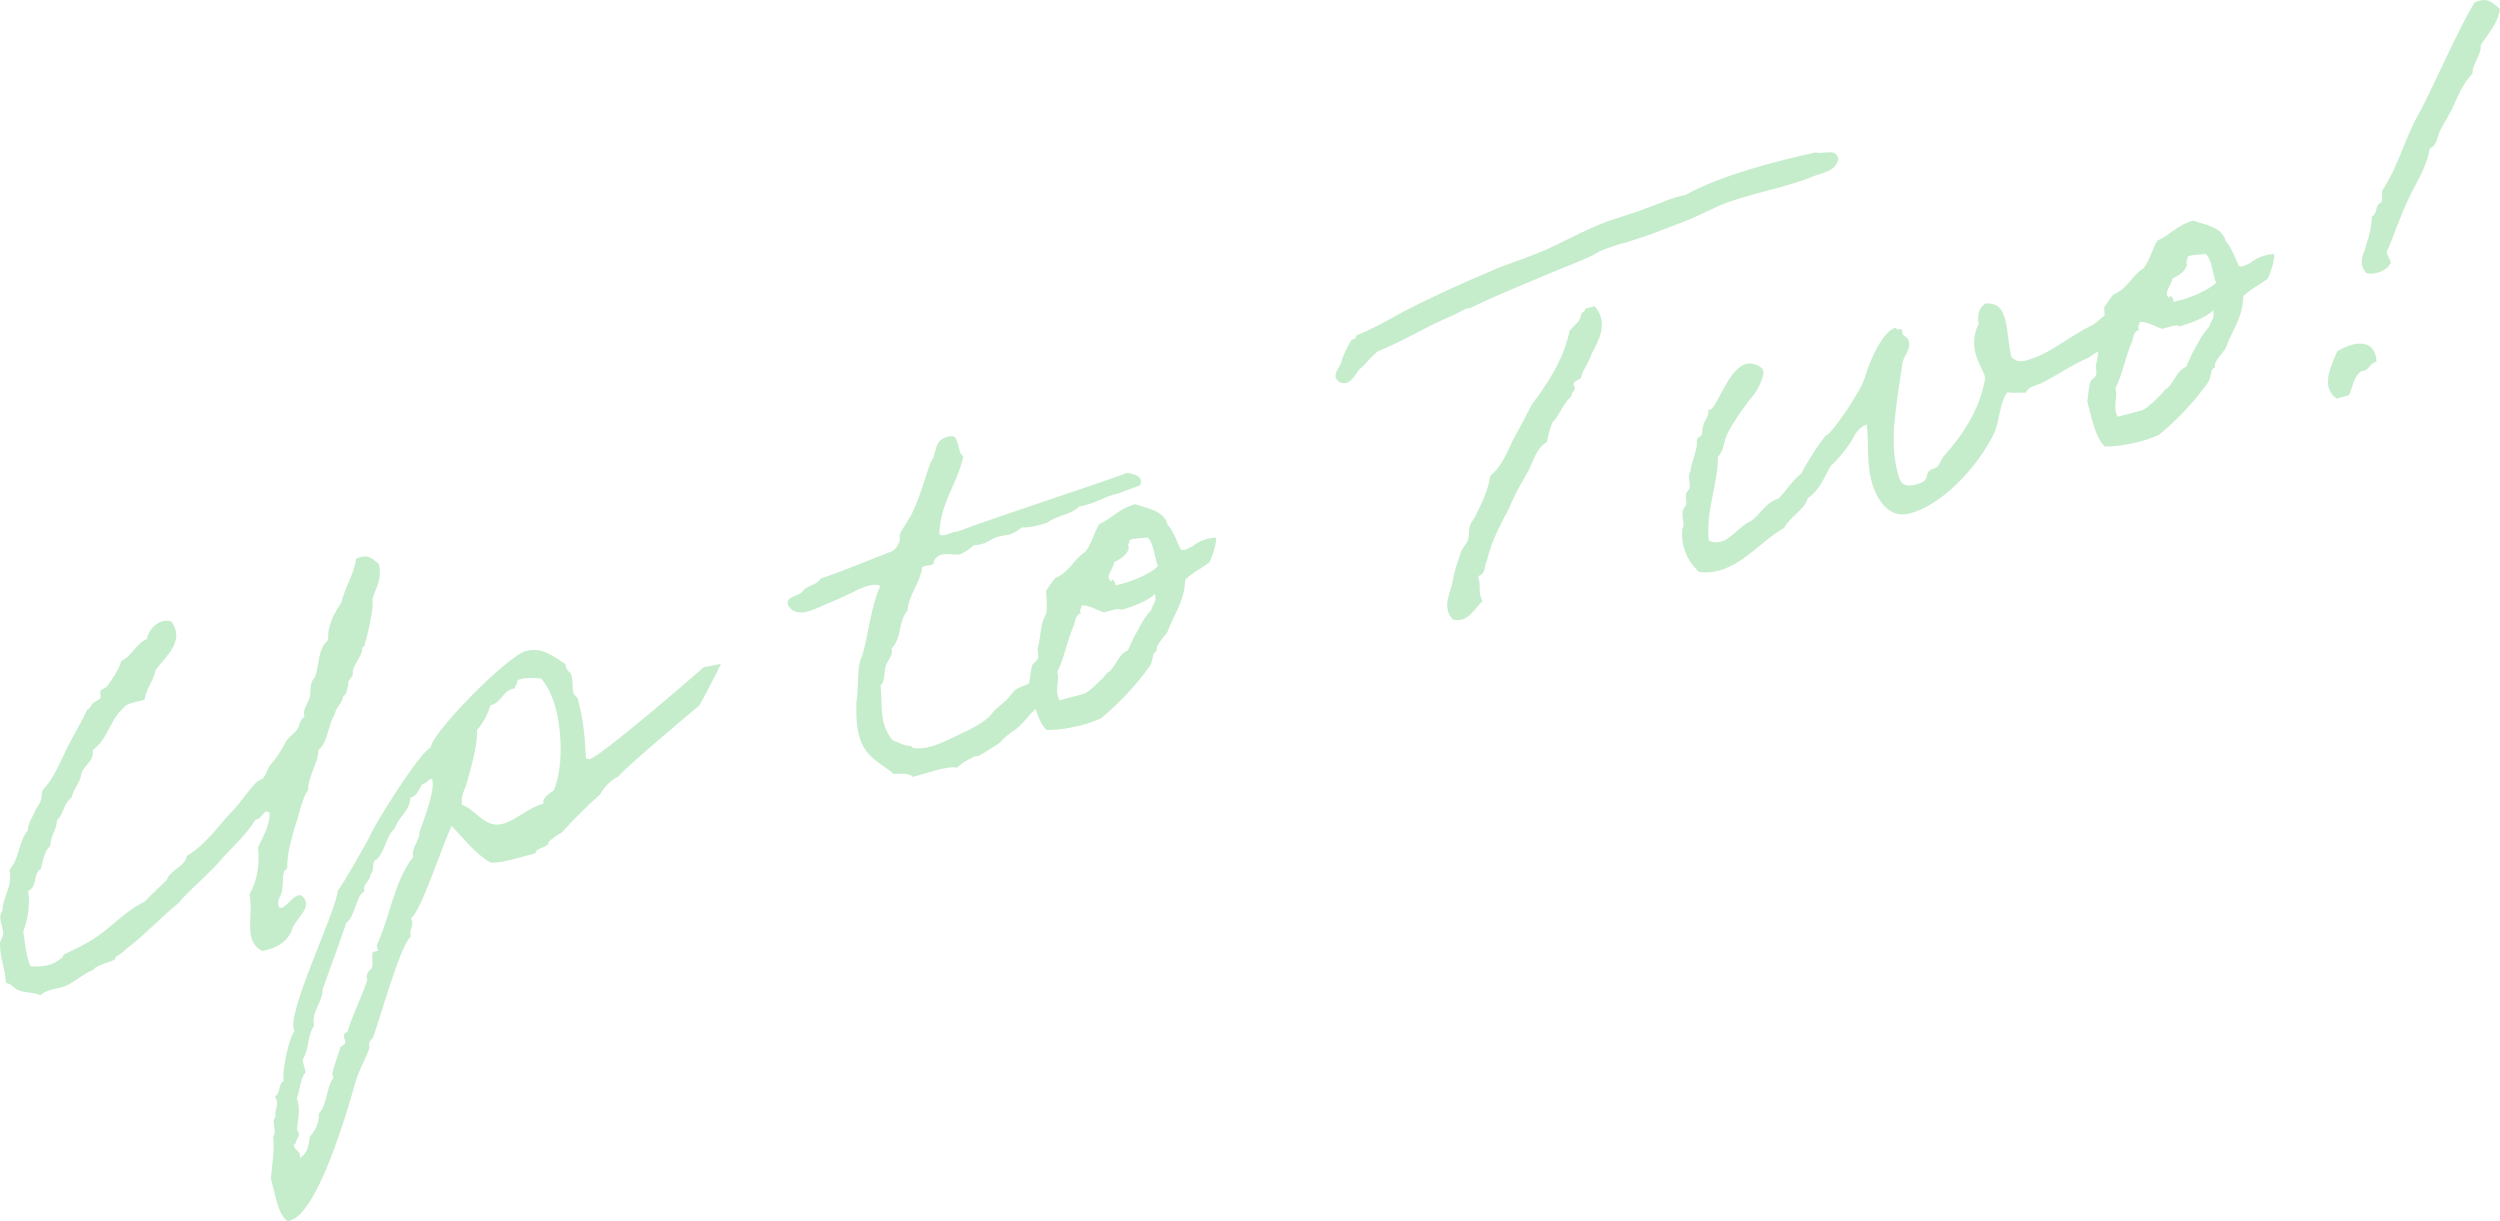<?xml version="1.0" encoding="UTF-8"?>
<svg xmlns="http://www.w3.org/2000/svg" version="1.1" viewBox="0 0 113.702 55.545">
  <!-- Generator: Adobe Illustrator 28.6.0, SVG Export Plug-In . SVG Version: 1.2.0 Build 709)  -->
  <g>
    <g id="_レイヤー_1" data-name="レイヤー_1">
      <path d="M112.827,2.057c.015.518-.382.798-.374,1.293-.493.48-.691,1.13-.984,1.705-.147.288-.323.559-.469.846-.153.265-.134.707-.493.853-.125.829-.608,1.53-.957,2.269-.348.74-.615,1.507-.928,2.286-.241.214.267.625.064.704-.077.269-.747.548-1.088.391-.387-.518-.072-.826.025-1.299.145-.387.231-.807.258-1.262.243-.115.139-.41.317-.582.278-.074.05-.46.175-.643.727-1.089,1.019-2.41,1.687-3.533.852-1.645,1.556-3.374,2.473-4.962.612-.313.856.044,1.169.283-.094.672-.546,1.116-.875,1.651ZM108.086,16.448c-.348.093-.291.401-.703.437-.351.268-.378.722-.553,1.092l-.556.149c-.789-.534-.201-1.586.022-2.143.68-.431,1.736-.664,1.79.465ZM102.833,12.886c-.334.238-.133.06-.443.292-.334.239-.368.298-.362.321-.036.978-.527,1.557-.81,2.354-.102.176-.595.656-.469.846-.266.121-.117.305-.315.681-.614.86-1.346,1.653-2.219,2.383-.744.374-1.888.556-2.488.543-.432-.406-.592-1.283-.797-2.048.047-.286.059-.612.136-.881.022-.105.241-.214.263-.319.055-.164-.035-.314-.002-.471.053-.204.081-.405.108-.604-.132.073-.264.154-.398.259-.844.375-1.384.768-2.169,1.177-.243.115-.609.139-.727.443-.279-.024-.587.034-.827-.026-.366.396-.368,1.316-.604,1.826-.578,1.273-2.187,3.245-3.856,3.692-.927.249-1.5-.592-1.743-1.496-.223-.834-.111-1.809-.211-2.552-.498.183-.578.627-.817.939-.256.342-.513.684-.817.94-.305.529-.499,1.103-1.046,1.473-.171.568-.819.84-1.078,1.357-.975.535-1.801,1.626-2.96,1.936-.278.075-.569.103-.901.068-.361-.326-.589-.712-.7-1.129-.075-.279-.097-.546-.072-.826.152-.265-.043-.436.026-.827.005-.076.136-.235.147-.288.043-.21-.034-.314-.002-.471.021-.106.165-.219.17-.294.036-.234-.12-.54.028-.729.046-.385.203-.725.289-1.146.028-.082-.015-.244.029-.355.011-.053.19-.126.201-.178.026-.181.024-.28.091-.497.072-.193.267-.394.198-.649.03.017.076.004.099-.002.302-.081.819-1.859,1.63-2.077.256-.068.712.058.786.336.062.232-.366,1.043-.436,1.061-.154.166-.94,1.221-1.193,1.761-.18.347-.144.76-.436,1.061-.013,1.346-.554,2.385-.419,3.815.199.096.374.099.559.049.487-.131.85-.725,1.365-.937.437-.316.626-.814,1.263-1.034.349-.367.604-.808,1.018-1.118.134-.334,1.03-1.717,1.146-1.748.232-.062,1.556-1.983,1.738-2.603.248-.837.82-2.133,1.423-2.295.056.209.244-.015.275.101.012.046.008.122.02.168.031.116.242.159.291.345.094.347-.17.567-.286.971-.324,2.224-.597,3.614-.218,5.028.112.417.209.689.859.515.602-.161.372-.373.56-.597.114-.13.295-.104.41-.234.057-.065.18-.347.254-.441.846-.922,1.681-2.165,1.896-3.589-.129-.388-.332-.682-.45-1.122-.124-.464-.033-.96.147-1.307-.059-.406-.007-.768.345-.937.541-.021.744.273.862.713.137.51.149,1.203.292,1.736.201.195.428.208.66.146,1.113-.298,1.834-1.038,3.087-1.647.14-.107.308-.256.488-.406-.006-.123-.011-.248-.025-.364.08-.071.221-.382.438-.59.648-.273.796-.834,1.349-1.181.296-.378.393-.851.631-1.262.601-.261.902-.714,1.644-.913.445.179,1.314.269,1.465.924.291.345.432.779.601,1.131.036.041.164.056.337-.04.306-.157.029.017.323-.186.351-.268.932-.324.938-.301.073.179-.204.999-.295,1.123-.041.035-.127.083-.294.203ZM97.314,14.638c.014.145-.125.182-.029.355-.272.098-.25.365-.322.559-.309.704-.441,1.509-.751,2.114.131.487-.15.736.098,1.291l1.136-.304c.225-.086.912-.767.963-.855.068-.117.081-.071.201-.178.292-.302.395-.752.817-.939.14-.311.274-.645.467-.946.164-.317.333-.611.585-.877.088-.322.273-.371.174-.742-.309.331-1.038.576-1.496.724-.199-.096-.512.037-.813.118-.351-.105-.634-.327-1.03-.32ZM100.313,11.548c-.139.037-.663.029-.813.119.014.145-.125.182-.029.355-.065.316-.365.495-.67.652-.008.25-.477.724-.114.875-.026-.192.162-.043.172.178.685-.134,1.575-.522,1.93-.865-.164-.428-.193-1.092-.476-1.314ZM82.406,8.047c-1.006.418-2.544.706-3.748,1.128-.683.233-1.369.641-2.046.896-.359.146-.724.269-1.082.415-.491.206-.955.33-1.638.563-.093.025-.238.039-.325.087-.086.048-.649.174-.966.383-.363.221-1.468.642-2.138.921-1.226.527-2.417.995-3.538,1.544-.086.048-.238.039-.324.087-.167.119-.745.373-1.167.561-.774.356-1.76.944-2.749,1.333-.333.238-.52.562-.848.823-.211.231-.428.811-.909.592-.454-.301.047-.659.088-.968.105-.351.291-.674.461-.968.146-.014.203-.079.201-.178.694-.286,1.323-.628,1.992-1.006,1.24-.656,2.656-1.308,4.13-1.927.688-.308,1.447-.537,2.164-.828,1.052-.431,2.078-1.054,3.189-1.451.59-.208,1.17-.363,1.754-.594.567-.202,1.139-.479,1.754-.595,1.535-.858,4.062-1.535,5.918-1.933.328.111.957-.232,1.03.32-.148.562-.712.589-1.203.795ZM54.707,25.781c-.334.238-.133.06-.444.293-.333.238-.367.297-.361.32-.036.979-.527,1.558-.81,2.354-.102.177-.595.657-.469.847-.266.12-.118.304-.315.68-.614.861-1.346,1.653-2.219,2.384-.745.373-1.889.556-2.489.542-.23-.216-.381-.568-.504-.964-.045.049-.088.098-.137.142-.201.179-.502.632-.842.847-.07.019-.374.274-.431.339-.127.084-.125.183-.385.327-.126.084-.506.335-.703.437-.323.186.005-.076-.451.17-.219.109-.416.211-.61.412-.543-.078-1.346.262-2.025.419-.201-.195-.555-.125-.881-.137-.403-.389-1.117-.645-1.445-1.402-.248-.555-.241-1.178-.24-1.824.123-.654.012-1.718.256-2.106.314-1.053.393-2.242.831-3.205-.212-.142-.6-.013-.935.127-.243.114-.768.379-1.26.586-.7.262-1.557.864-1.994.161-.164-.428.517-.387.67-.651.159-.242.694-.286.794-.561,1.141-.38,2.164-.828,3.246-1.242.179-.073.291-.302.353-.443.045-.111-.016-.244.029-.356.106-.252.494-.753.639-1.14.314-.681.494-1.4.75-2.114.32-.384.087-1.067.877-1.179.464-.125.304.763.615.903-.265,1.239-1.064,2.149-1.094,3.524.109.219.569-.103.82-.096,2.511-.921,5.216-1.77,7.733-2.668.316.064.759.144.574.567-.567.201-1.035.401-1.018.372-.655.151-1.017.471-1.754.594-.412.409-.903.341-1.467.741-.434.141-.834.223-1.137.205-.672.553-.818.195-1.521.631q-.3.18-.649.174c-.184.149-.368.298-.61.412-.266.121-.959-.24-1.229.33.085.225-.382.152-.525.265-.081.717-.597,1.203-.666,1.967-.451.543-.224,1.203-.728,1.736.104.295-.183.521-.26.79-.1.275,0,.646-.235.883.097.918-.082,1.736.542,2.489.305.117.517.259.791.26.099-.002.094.074.123.091.835.149,1.762-.472,2.543-.805.323-.186.854-.428,1.138-.852.017-.03.539-.492.562-.499.161-.142.257-.342.44-.49.162-.116.448-.196.623-.288.039-.268.056-.561.127-.808.021-.105.241-.213.262-.318.056-.164-.034-.314-.002-.472.148-.561.098-1.12.393-1.596.024-.28.017-.676-.023-1.013.08-.071.22-.382.438-.589.648-.273.795-.835,1.348-1.182.297-.377.394-.85.631-1.262.601-.26.902-.714,1.644-.913.446.179,1.315.269,1.465.925.292.344.433.778.602,1.131.035.04.164.055.337-.041.306-.156.029.017.323-.186.35-.268.932-.324.938-.301.073.179-.205.999-.296,1.123-.04.036-.126.084-.293.203ZM49.188,27.533c.014.145-.125.183-.029.356-.272.097-.25.365-.323.558-.308.704-.44,1.51-.75,2.115.13.487-.151.736.097,1.291l1.136-.305c.226-.085.913-.766.964-.854.068-.118.08-.072.201-.179.292-.301.395-.751.817-.939.14-.311.274-.645.467-.945.163-.317.333-.611.585-.878.088-.321.273-.371.174-.742-.309.331-1.039.577-1.496.724-.2-.096-.512.038-.813.118-.351-.104-.634-.327-1.03-.32ZM52.187,24.443c-.14.038-.664.029-.814.119.015.145-.125.183-.029.356-.064.315-.364.495-.67.651-.007.251-.477.724-.113.876-.027-.192.162-.044.172.177.684-.134,1.575-.521,1.93-.865-.165-.428-.193-1.091-.476-1.314ZM28.14,35.31c-.376.175-.644.471-.848.823-.522.463-1.192,1.115-1.746,1.736-.22.108-.404.257-.587.405.028.291-.602.261-.603.534l-.788.212c-.417.112-.835.223-1.26.213-.705-.407-1.212-1.092-1.763-1.665-.395.752-1.39,3.901-1.856,4.2.186.323-.114.503-.004.821-.533.516-1.387,3.727-1.738,4.641-.127.083-.206.253-.139.41-.177.544-.495,1.027-.643,1.588-.346,1.211-1.687,5.944-2.986,6.292l-.092.025c-.483-.318-.6-1.405-.766-1.932.047-.659.176-1.29.101-1.941.211-.23-.128-.661.113-.875-.068-.255.12-.479.052-.734l-.079-.203c.283-.15.118-.578.407-.705-.133-.312.245-2.054.486-2.267-.471-.645,1.883-5.4,1.965-6.391.178-.172,1.478-2.459,1.483-2.535.264-.592,2.265-3.787,2.739-3.964.041-.682,3.505-4.169,4.317-4.387.741-.199,1.226.218,1.826.604-.032.158.11.319.234.41l.025.092c.075.279.027.565.102.843l.171.177.062.232c.224.835.279,1.69.328,2.522.059.034.135.038.181.026.51-.137,4.568-3.635,5.17-4.169l.777-.158c.047-.013-.957,1.896-.981,1.903-.287.226-3.651,3.065-3.66,3.217ZM19.666,35.493c-.019-.069-.048-.086-.158-.032-.074.094-.177.172-.293.203-.182.247-.23.533-.555.62.004.571-.538.865-.698,1.38-.419.386-.426,1.009-.815,1.411-.295.104-.084.52-.291.675.011.32-.383.425-.284.796-.382.152-.411,1.154-.815,1.411-.01.053-.989,2.8-1.078,3.023-.007.623-.525,1.01-.397,1.672-.318.482-.209,1.074-.527,1.557l.149.557c-.286.325-.231.807-.405,1.177.189.52.044.907.012,1.437.21.317-.052.362-.059.613-.04.035-.104.077-.091.124.043.162.237.234.274.373.019.07.008.123-.003.175.369-.198.409-.606.461-.968.269-.296.42-.659.413-1.055.4-.455.313-1.152.66-1.618l-.056-.209c.082-.345.271-.843.376-1.194l.207-.155c.055-.164-.2-.468.108-.526.23-.807.649-1.565.903-2.379-.079-.202.039-.408.206-.527.083-.246-.031-.489.052-.735l.232-.062-.062-.231c.584-1.25.8-2.948,1.655-4.022-.094-.447.303-.727.29-1.146.172-.469.713-1.881.589-2.345ZM25.27,32.202c-.131-.486-.331-.955-.657-1.339-.333-.035-.636-.054-.96.033l-.116.031c.014.146-.107.253-.122.381-.575.079-.571.65-1.111.77-.115.403-.33.809-.615,1.134.062.604-.312,1.897-.494,2.517-.123.282-.229.534-.189.871.627.205,1.037,1.089,1.849.871.603-.161,1.169-.735,1.865-.922-.092-.249.295-.476.462-.596.442-1.038.374-2.684.088-3.751ZM16.796,28.485c-.082.344-.125.555-.23.906-.034.059-.122.008-.091.124.039.238-.475.823-.43,1.084.05.185-.262.319-.206.527-.017.03-.045.484-.23.534-.035.333-.341.489-.376.822-.341.489-.271,1.215-.753,1.642-.024.653-.447,1.114-.465,1.79-.335.512-.388,1.147-.611,1.704-.159.614-.353,1.188-.341,1.881-.3.18-.136.608-.23.906.041.337-.301.453-.142.858.253.206.715-.763,1.057-.506.503.486-.258.988-.436,1.433-.154.539-.602.907-1.38,1.066-.922-.474-.371-1.665-.59-2.575.339-.588.473-1.295.394-2.144.219-.481.52-.934.527-1.557-.249-.281-.321.285-.641.296-.38.623-.935,1.145-1.439,1.677-.616.762-1.444,1.381-2.066,2.119-.775.631-1.467,1.388-2.312,2.036-.184.149-.235.237-.494.381-.087.048-.068.118-.085.147-.237.138-.574.179-.85.352-.07.019-.091.124-.207.155-.295.104-.783.508-1.136.677-.398.182-.836.125-1.197.445-.183-.125-.724-.104-1.006-.227-.193-.073-.308-.315-.558-.323-.023-.64-.3-1.212-.27-1.841.022-.105.14-.311.145-.387,0-.372-.275-.746-.035-1.059.017-.675.476-1.096.317-1.874.464-.497.404-1.276.838-1.79.006-.349.228-.632.351-.914.056-.164.182-.247.232-.435.078-.17.005-.349.114-.502.48-.526.748-1.195,1.052-1.823.304-.628.672-1.199.953-1.821.139-.037.188-.224.269-.295.057-.065.242-.115.316-.209.075-.095-.045-.262.029-.356.051-.088.243-.115.294-.203.25-.365.506-.707.639-1.14.525-.265.639-.768,1.17-1.01.063-.414.537-.964,1.105-.793.667.915-.31,1.624-.719,2.231-.091.496-.429.81-.491,1.324-.341.116-.83.148-.965.383-.626.54-.693,1.403-1.4,1.916.09.522-.437.688-.523,1.109-.035.332-.35.64-.437,1.061-.38.251-.348.739-.669,1.024-.004.449-.309.704-.29,1.146-.298.279-.337.687-.436,1.061-.386.228-.132.806-.577,1,.094.72-.025,1.299-.225,1.849.09.523.086.971.324,1.578.378.023.774.017,1.143-.182.087-.048.167-.119.294-.203.063-.041.062-.14.085-.147.462-.223.947-.452,1.35-.709.807-.515,1.446-1.282,2.307-1.687.332-.337.687-.681,1.025-.995.126-.456.834-.596.902-1.087.876-.533,1.369-1.286,1.987-1.949.453-.444.741-.944,1.187-1.411.057-.065.22-.109.3-.18.131-.159.191-.399.316-.581.172-.195.32-.384.439-.59.125-.183.22-.382.322-.559.148-.188.321-.284.47-.473.125-.183.103-.45.339-.588-.11-.319.159-.614.236-.883.07-.293-.029-.664.229-.907.223-.556.124-1.3.612-1.704-.041-.71.293-1.222.605-1.728.163-.69.561-1.244.666-1.967.548-.271.751.022,1.028.221.187.696-.15,1.109-.287,1.618.042.436-.073.839-.142,1.231ZM66.449,25.095c.089-.223.273-.372.322-.559.056-.164.021-.478.083-.618.066-.217.244-.389.316-.582.208-.429.529-1.086.612-1.705.534-.416.739-1.043,1.015-1.589.3-.552.599-1.104.875-1.65.752-.997,1.438-2.051,1.714-3.342.182-.248.488-.404.523-.737-.008-.122.213-.131.176-.27l.44-.118c.683.786.138,1.627-.138,2.174-.104.351-.327.634-.461.968.039.238-.369.198-.353.443.173.276-.147.287-.091.496-.402.356-.522.835-.871,1.202-.123.282-.194.574-.258.89-.553.347-.613.959-.908,1.436-.288.499-.577.999-.783,1.526-.412.782-.83,1.54-1.036,2.44-.142.212-.013.6-.408.705.165.428-.024.653.206,1.138-.345.291-.647,1.018-1.343.832-.551-.573-.068-1.274-.007-1.787.08-.444.236-.883.375-1.293Z" fill="#8ddb97" fill-rule="evenodd" isolation="isolate" opacity=".502"/>
    </g>
  </g>
</svg>